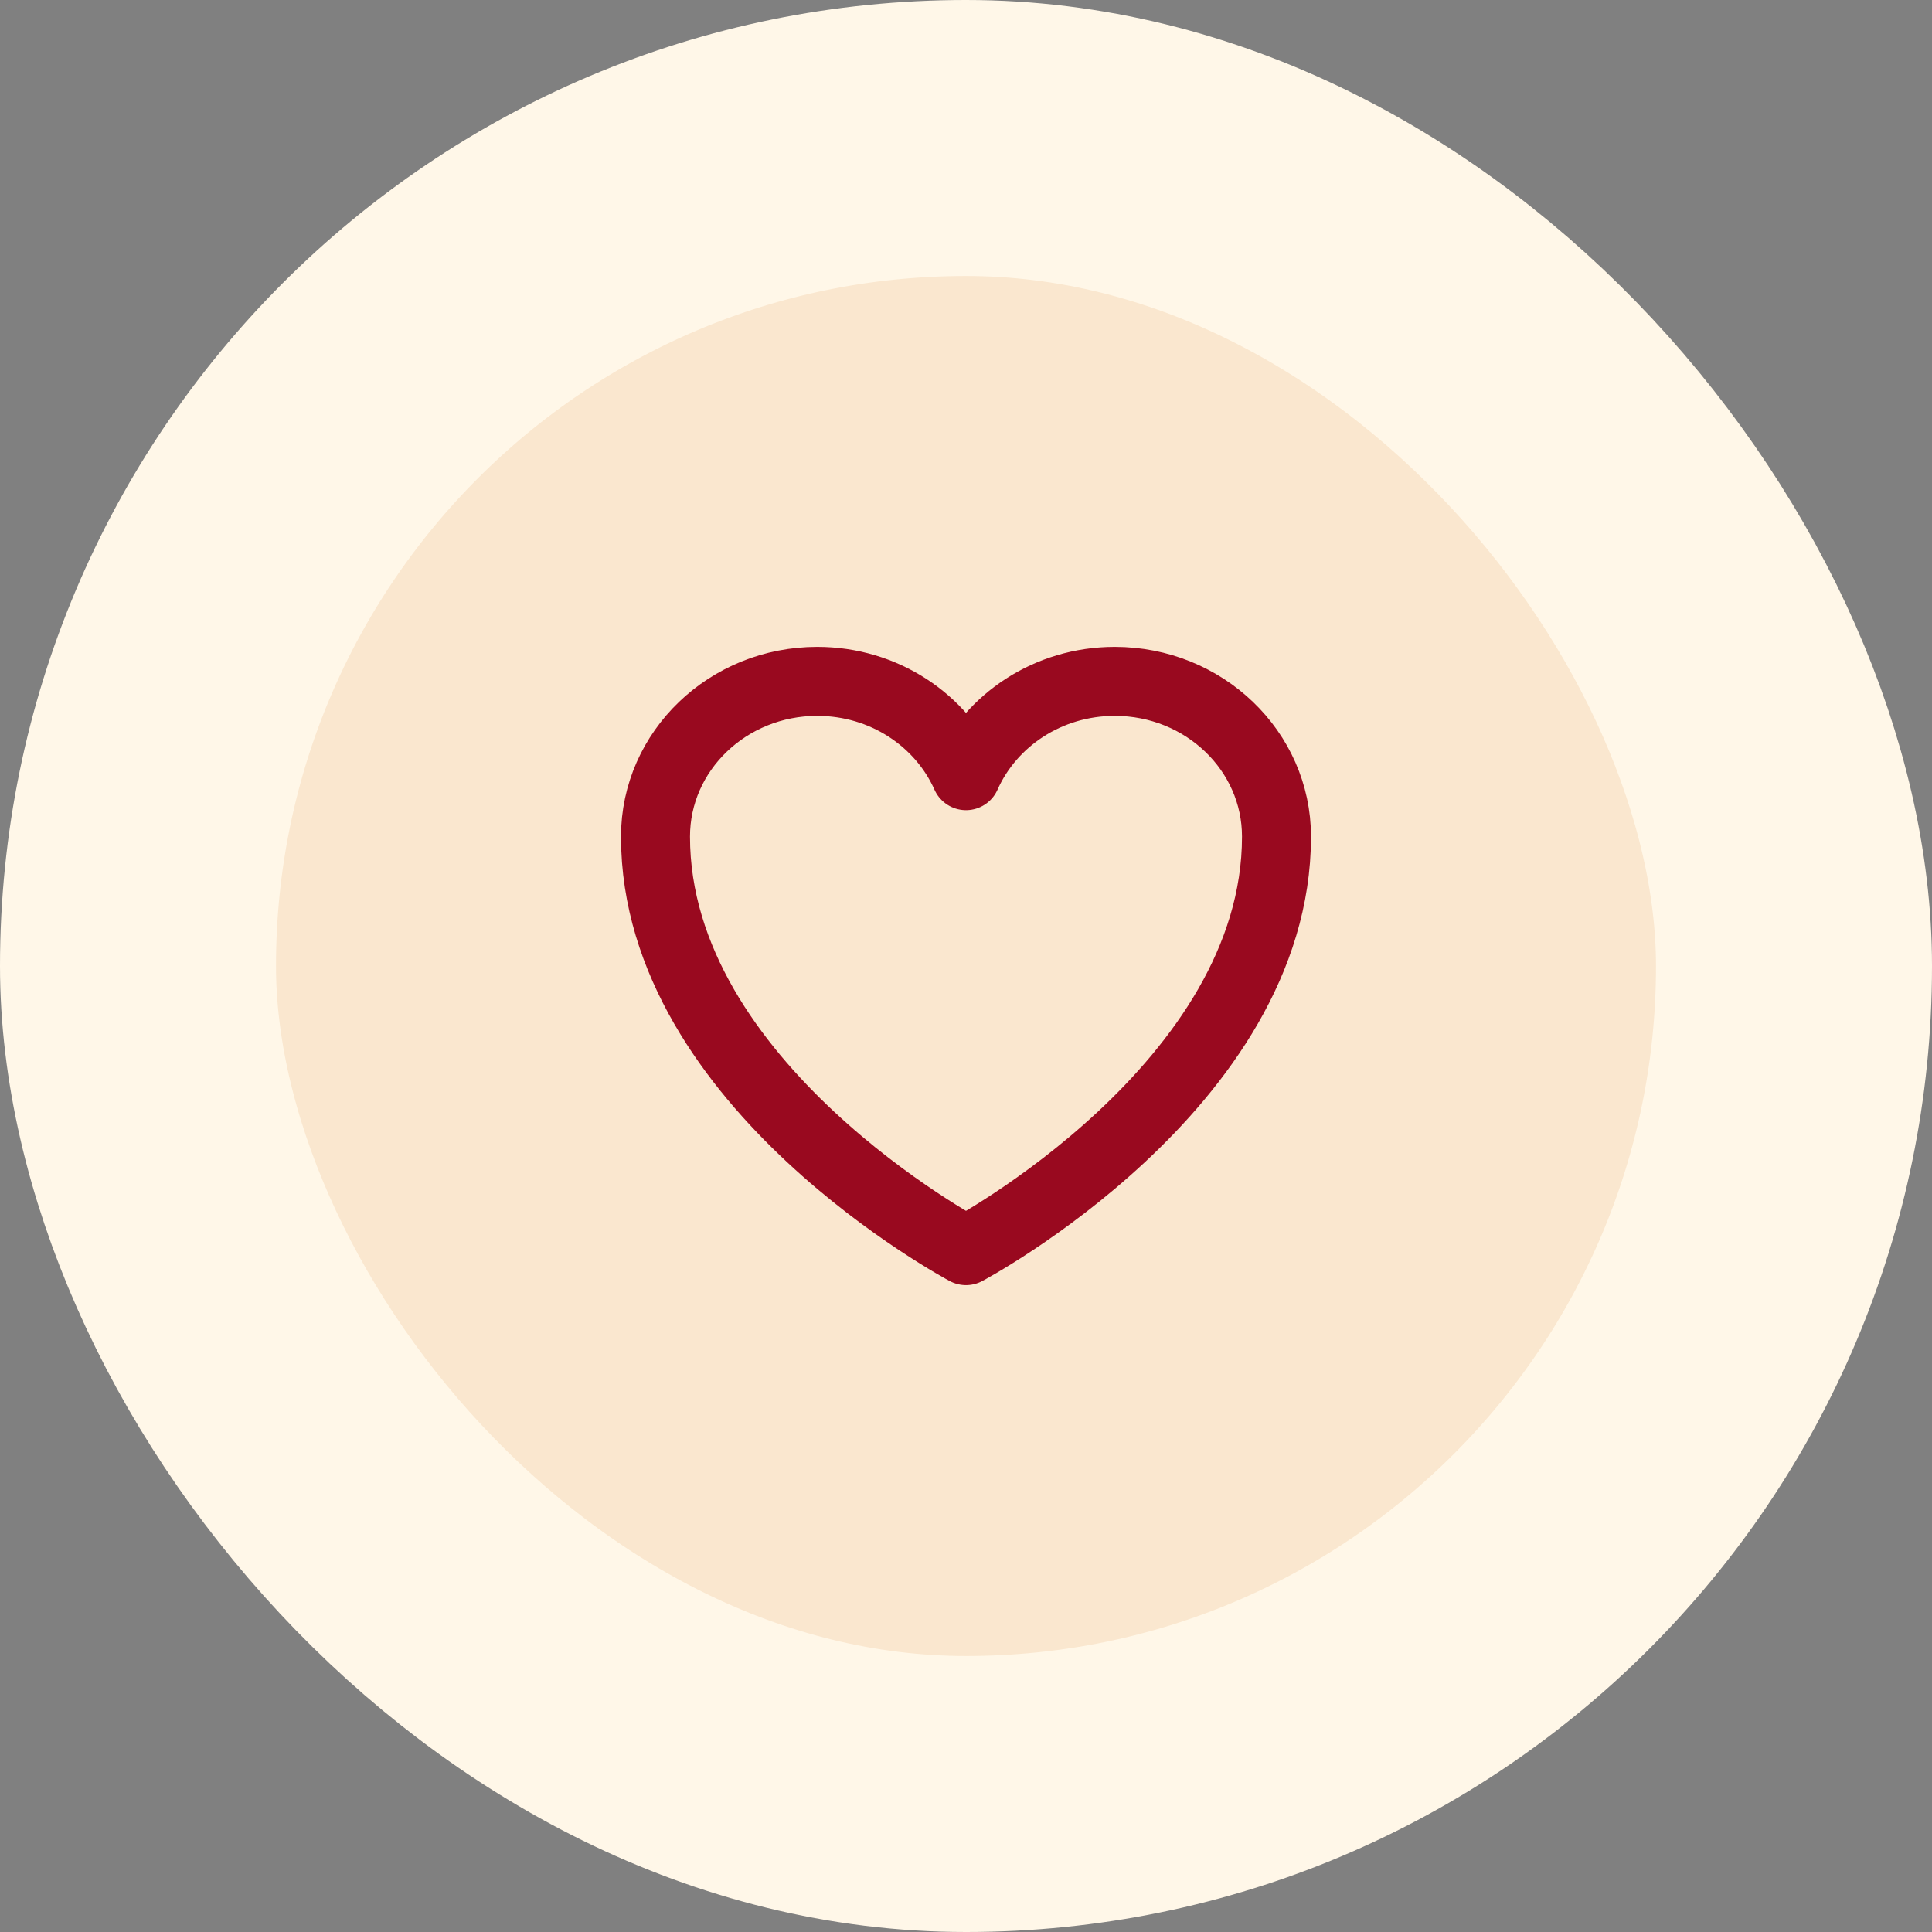 <svg width="56" height="56" viewBox="0 0 56 56" fill="none" xmlns="http://www.w3.org/2000/svg">
<rect x="0" y="0" width="56" height="56" fill="#808080" stroke="none"/>
<rect x="4" y="4" width="48" height="48" rx="24" fill="#FAE7CF"/>
<rect x="4" y="4" width="48" height="48" rx="24" stroke="#FFF7E8" stroke-width="8"/>
<path d="M37 24.25C37 21.765 34.901 19.75 32.312 19.75C30.377 19.75 28.715 20.876 28 22.483C27.285 20.876 25.623 19.75 23.688 19.75C21.099 19.75 19 21.765 19 24.25C19 31.471 28 36.25 28 36.25C28 36.25 37 31.471 37 24.25Z" stroke="#99091F" stroke-width="2" stroke-linecap="round" stroke-linejoin="round"/>
</svg>
